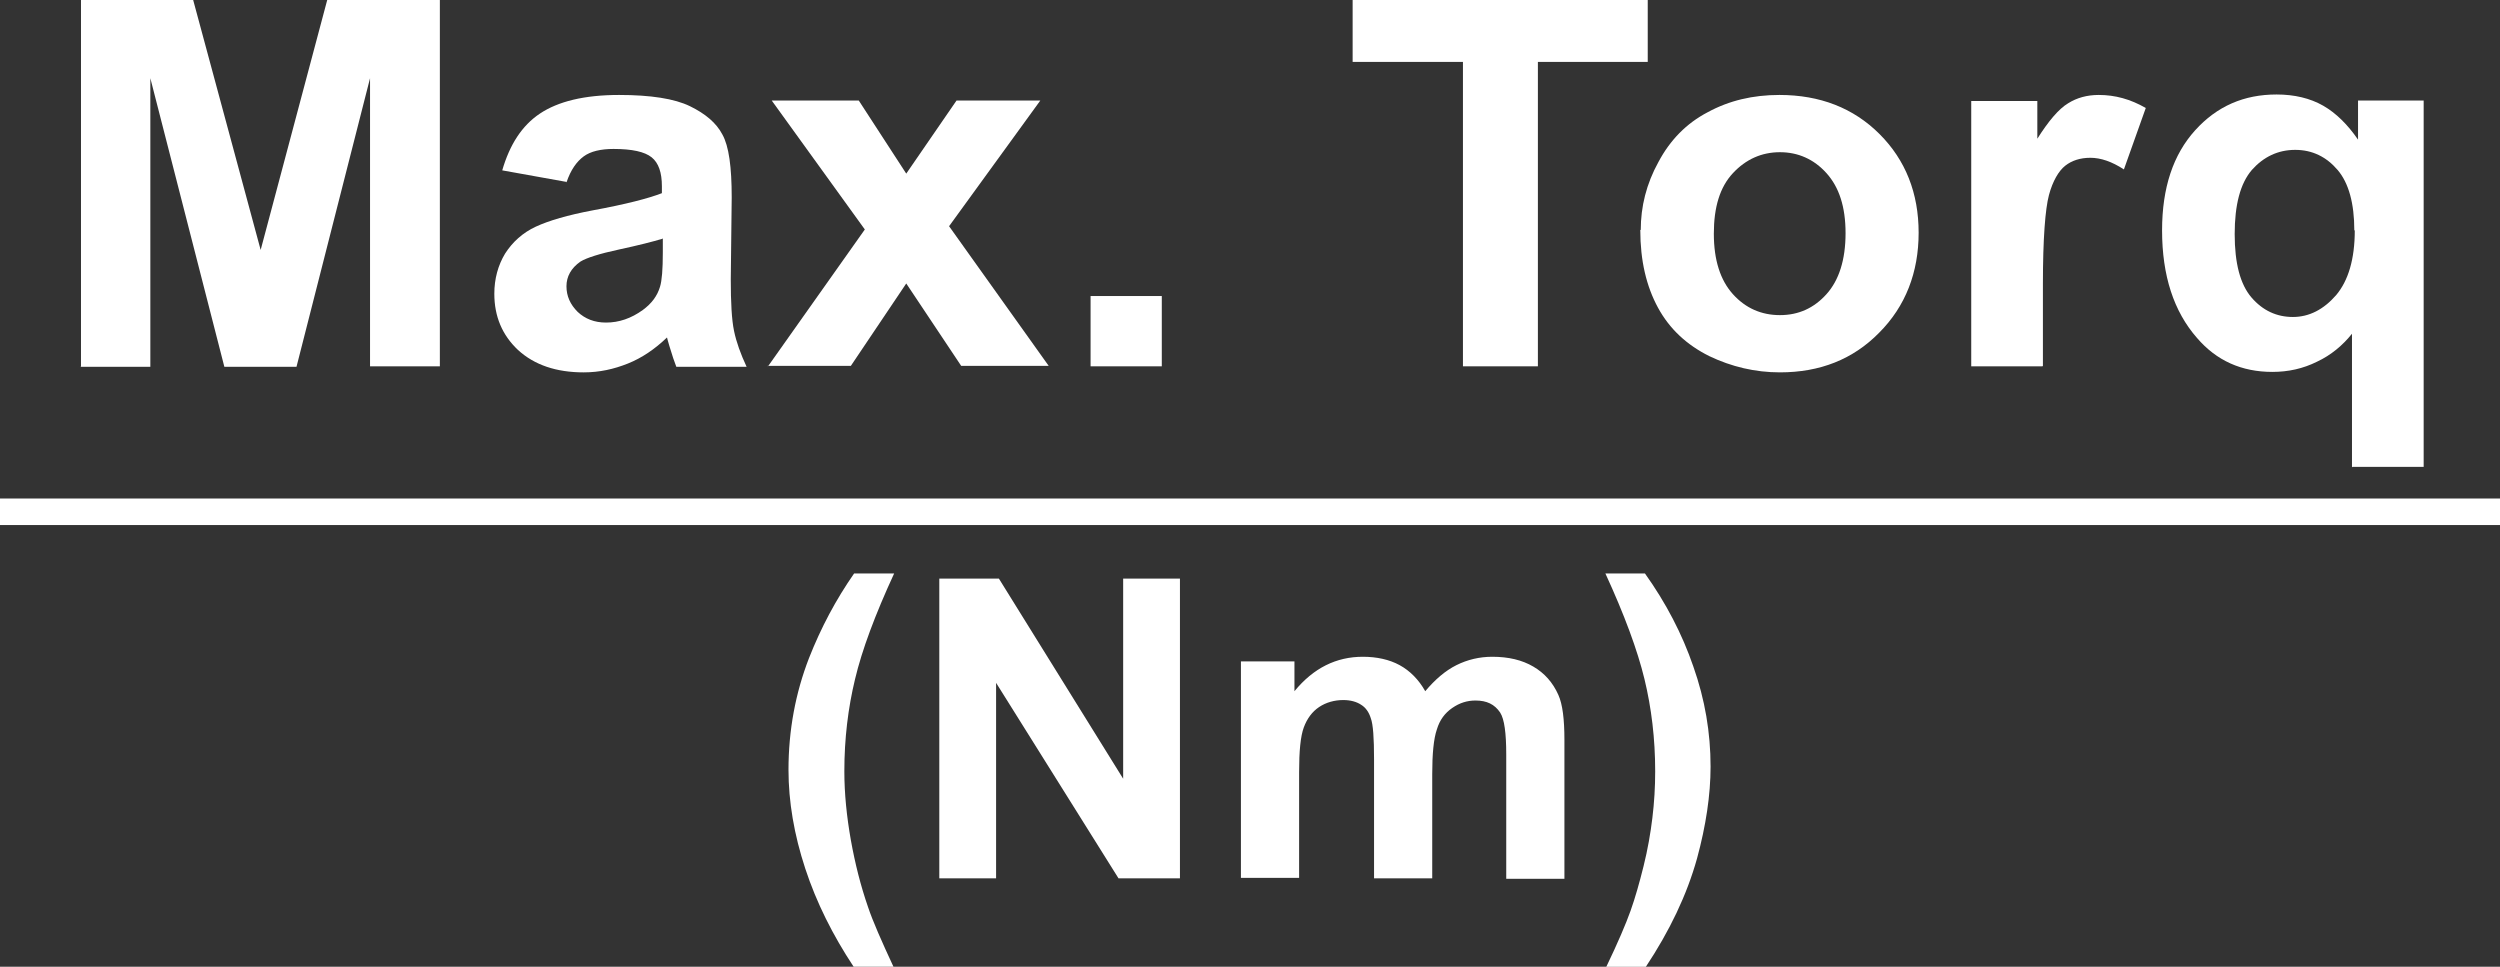 <?xml version="1.0" encoding="UTF-8"?><svg id="_圖層_1" xmlns="http://www.w3.org/2000/svg" viewBox="0 0 53.71 20.77"><rect x="0" y="0" width="53.71" height="20.77" fill="#333333" stroke="none"/><defs><style>.cls-1{fill:#fff;}</style></defs><g><path class="cls-1" d="m1.74,7.87V0h2.41l1.45,5.37L7.03,0h2.42v7.87h-1.5V1.68l-1.58,6.2h-1.55L3.23,1.68v6.2h-1.5Z"/><path class="cls-1" d="m12.18,3.91l-1.39-.25c.16-.55.42-.96.81-1.22s.95-.4,1.7-.4c.68,0,1.19.08,1.52.24.33.16.57.36.7.61.14.25.2.7.2,1.35l-.02,1.76c0,.5.02.87.07,1.11s.14.49.27.77h-1.51c-.04-.1-.09-.25-.15-.45-.03-.09-.04-.15-.05-.18-.26.25-.54.44-.84.56-.3.12-.61.19-.95.19-.59,0-1.06-.16-1.41-.48-.34-.32-.51-.72-.51-1.21,0-.32.08-.61.23-.86.16-.25.38-.45.66-.58.28-.13.69-.25,1.22-.35.71-.13,1.21-.26,1.49-.37v-.15c0-.29-.07-.5-.22-.62-.15-.12-.42-.18-.82-.18-.27,0-.49.05-.64.16s-.28.29-.37.56Zm2.05,1.22c-.2.06-.51.14-.93.23-.42.09-.7.18-.83.26-.2.14-.3.32-.3.53s.08.39.24.55c.16.15.36.23.61.23.28,0,.54-.09.79-.27.19-.14.31-.3.37-.5.04-.13.06-.37.06-.74v-.3Z"/><path class="cls-1" d="m16.5,7.87l2.08-2.94-2-2.77h1.87l1.02,1.57,1.08-1.57h1.8l-1.96,2.7,2.14,3h-1.88l-1.18-1.77-1.19,1.77h-1.79Z"/><path class="cls-1" d="m23.43,7.87v-1.51h1.53v1.51h-1.53Z"/><path class="cls-1" d="m31.43,7.87V1.33h-2.37V0h6.34v1.33h-2.36v6.54h-1.61Z"/><path class="cls-1" d="m35.25,4.94c0-.5.12-.99.38-1.46.25-.47.6-.83,1.06-1.07.46-.25.97-.37,1.54-.37.87,0,1.59.28,2.15.84s.84,1.27.84,2.12-.28,1.58-.85,2.15c-.56.57-1.27.85-2.13.85-.53,0-1.04-.12-1.52-.35-.48-.24-.85-.58-1.1-1.04-.25-.46-.38-1.01-.38-1.67Zm1.57.08c0,.57.14,1,.41,1.3s.61.45,1.01.45.73-.15,1-.45c.27-.3.41-.74.41-1.31s-.14-.99-.41-1.29c-.27-.3-.61-.45-1-.45s-.73.15-1.01.45-.41.73-.41,1.3Z"/><path class="cls-1" d="m43.88,7.87h-1.53V2.17h1.42v.81c.24-.38.46-.64.66-.76.19-.12.41-.18.66-.18.35,0,.68.09,1.01.28l-.47,1.32c-.26-.17-.5-.25-.72-.25s-.4.06-.54.17-.27.33-.35.63c-.08.3-.13.94-.13,1.91v1.76Z"/><path class="cls-1" d="m50.53,10.04v-2.87c-.2.25-.45.46-.75.6-.3.15-.62.22-.96.22-.66,0-1.2-.24-1.62-.73-.5-.57-.75-1.34-.75-2.31,0-.92.24-1.63.71-2.15s1.05-.77,1.75-.77c.38,0,.72.08,1,.24.28.16.53.41.75.73v-.84h1.41v7.87h-1.53Zm.05-5.09c0-.58-.12-1.02-.36-1.3-.24-.28-.54-.43-.91-.43s-.68.15-.93.43c-.25.29-.37.75-.37,1.38s.12,1.08.36,1.36c.24.28.54.42.89.42s.66-.16.93-.47c.26-.31.4-.77.4-1.39Z"/><path class="cls-1" d="m19.2,20.77h-.86c-.45-.68-.8-1.38-1.04-2.11-.24-.73-.36-1.44-.36-2.12,0-.85.15-1.65.44-2.4.26-.66.58-1.26.97-1.82h.86c-.41.89-.69,1.64-.84,2.27-.15.62-.23,1.28-.23,1.98,0,.48.05.97.14,1.48.09.5.21.98.37,1.44.1.3.29.73.55,1.29Z"/><path class="cls-1" d="m20.18,18.87v-6.44h1.28l2.67,4.3v-4.3h1.22v6.44h-1.32l-2.63-4.2v4.2h-1.22Z"/><path class="cls-1" d="m26.66,14.21h1.15v.64c.41-.5.9-.74,1.47-.74.3,0,.57.06.79.18s.41.31.55.56c.21-.25.43-.44.67-.56.24-.12.5-.18.77-.18.35,0,.64.07.88.21.24.14.42.34.54.61.09.2.13.52.13.97v2.98h-1.25v-2.67c0-.46-.04-.76-.13-.9-.12-.18-.29-.26-.53-.26-.18,0-.34.05-.5.16s-.27.26-.33.46c-.07.2-.1.53-.1.96v2.24h-1.25v-2.56c0-.45-.02-.75-.07-.88-.04-.13-.11-.23-.21-.29-.09-.06-.22-.1-.38-.1-.19,0-.37.05-.52.15s-.26.25-.33.44c-.07.19-.1.51-.1.96v2.27h-1.25v-4.67Z"/><path class="cls-1" d="m34.51,20.77c.25-.52.42-.92.52-1.2s.19-.6.28-.96c.09-.36.15-.71.19-1.04.04-.33.06-.66.06-1,0-.7-.08-1.36-.23-1.98-.15-.62-.43-1.38-.84-2.27h.85c.45.63.8,1.3,1.04,2,.25.71.37,1.42.37,2.15,0,.61-.1,1.27-.29,1.97-.22.79-.59,1.56-1.1,2.33h-.86Z"/></g><rect class="cls-1" y="10.71" width="53.71" height=".57"/></svg>